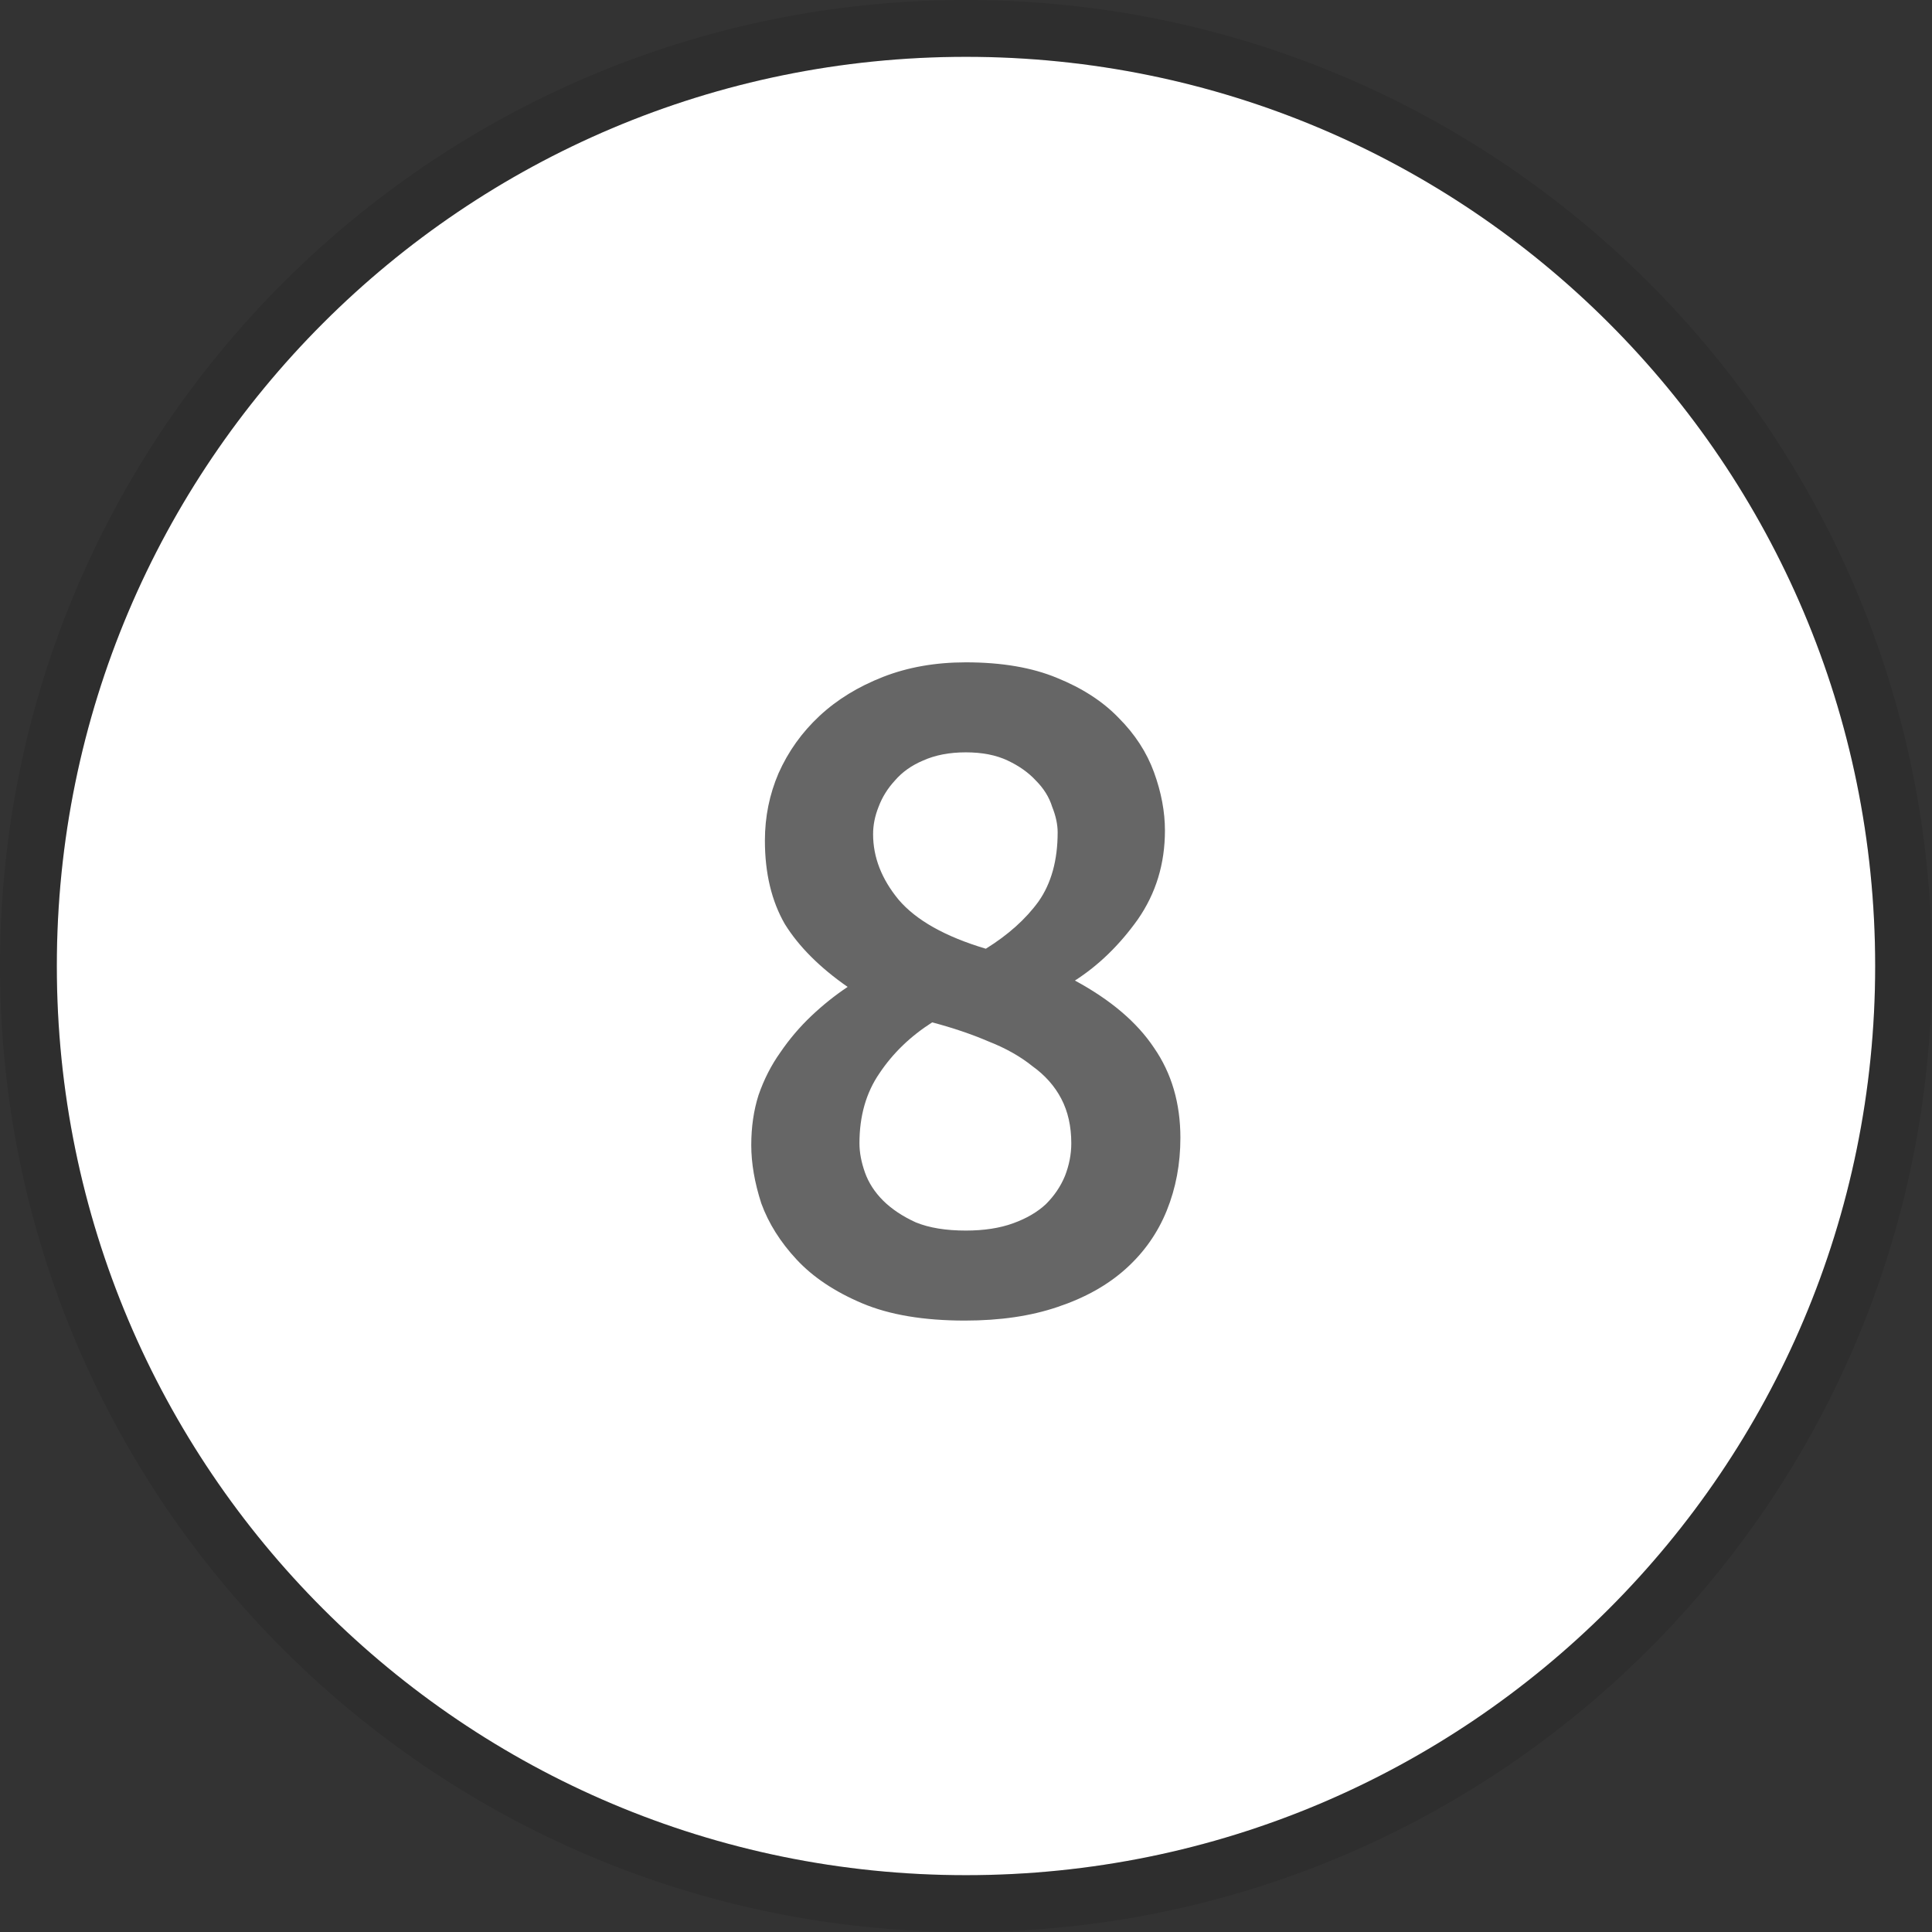 <?xml version="1.0" encoding="UTF-8"?> <svg xmlns="http://www.w3.org/2000/svg" width="34" height="34" viewBox="0 0 34 34" fill="none"><rect x="0" y="0" width="34" height="34" fill="#333333" stroke="none"/><path d="M33 17C33 25.837 25.837 33 17 33C8.163 33 1 25.837 1 17C1 8.163 8.163 1 17 1C25.837 1 33 8.163 33 17Z" fill="white"></path><path d="M20.773 20.024C20.773 20.483 20.693 20.909 20.533 21.304C20.373 21.699 20.133 22.04 19.813 22.328C19.493 22.616 19.093 22.84 18.613 23C18.144 23.16 17.6 23.24 16.981 23.24C16.256 23.24 15.653 23.139 15.173 22.936C14.693 22.733 14.309 22.477 14.021 22.168C13.733 21.859 13.525 21.528 13.397 21.176C13.28 20.813 13.221 20.472 13.221 20.152C13.221 19.832 13.264 19.539 13.349 19.272C13.445 18.995 13.573 18.744 13.733 18.52C13.893 18.285 14.075 18.072 14.277 17.88C14.48 17.688 14.693 17.517 14.917 17.368C14.427 17.027 14.059 16.659 13.813 16.264C13.579 15.859 13.461 15.368 13.461 14.792C13.461 14.376 13.541 13.981 13.701 13.608C13.872 13.224 14.112 12.888 14.421 12.6C14.73 12.312 15.104 12.083 15.541 11.912C15.979 11.741 16.464 11.656 16.997 11.656C17.627 11.656 18.16 11.747 18.597 11.928C19.045 12.109 19.408 12.344 19.685 12.632C19.973 12.92 20.181 13.24 20.309 13.592C20.437 13.944 20.501 14.285 20.501 14.616C20.501 15.203 20.341 15.725 20.021 16.184C19.701 16.632 19.333 16.989 18.917 17.256C19.547 17.597 20.011 17.992 20.309 18.44C20.619 18.888 20.773 19.416 20.773 20.024ZM15.125 20.12C15.125 20.28 15.157 20.451 15.221 20.632C15.285 20.813 15.392 20.979 15.541 21.128C15.691 21.277 15.883 21.405 16.117 21.512C16.352 21.608 16.645 21.656 16.997 21.656C17.317 21.656 17.595 21.613 17.829 21.528C18.064 21.443 18.256 21.331 18.405 21.192C18.555 21.043 18.666 20.877 18.741 20.696C18.816 20.504 18.853 20.312 18.853 20.12C18.853 19.821 18.794 19.56 18.677 19.336C18.56 19.112 18.389 18.92 18.165 18.76C17.952 18.589 17.696 18.445 17.397 18.328C17.099 18.2 16.768 18.088 16.405 17.992C16.021 18.237 15.712 18.536 15.477 18.888C15.242 19.229 15.125 19.64 15.125 20.12ZM18.613 14.648C18.613 14.509 18.581 14.36 18.517 14.2C18.464 14.029 18.368 13.875 18.229 13.736C18.101 13.597 17.936 13.48 17.733 13.384C17.53 13.288 17.285 13.24 16.997 13.24C16.709 13.24 16.459 13.288 16.245 13.384C16.043 13.469 15.877 13.587 15.749 13.736C15.621 13.875 15.525 14.029 15.461 14.2C15.397 14.36 15.365 14.52 15.365 14.68C15.365 15.085 15.514 15.469 15.813 15.832C16.122 16.195 16.634 16.483 17.349 16.696C17.744 16.451 18.053 16.173 18.277 15.864C18.501 15.544 18.613 15.139 18.613 14.648Z" fill="#666666"></path><path d="M17 33.5C26.113 33.5 33.5 26.113 33.5 17C33.5 7.887 26.113 0.5 17 0.5C7.887 0.5 0.5 7.887 0.5 17C0.5 26.113 7.887 33.5 17 33.5Z" stroke="black" stroke-opacity="0.1"></path></svg> 